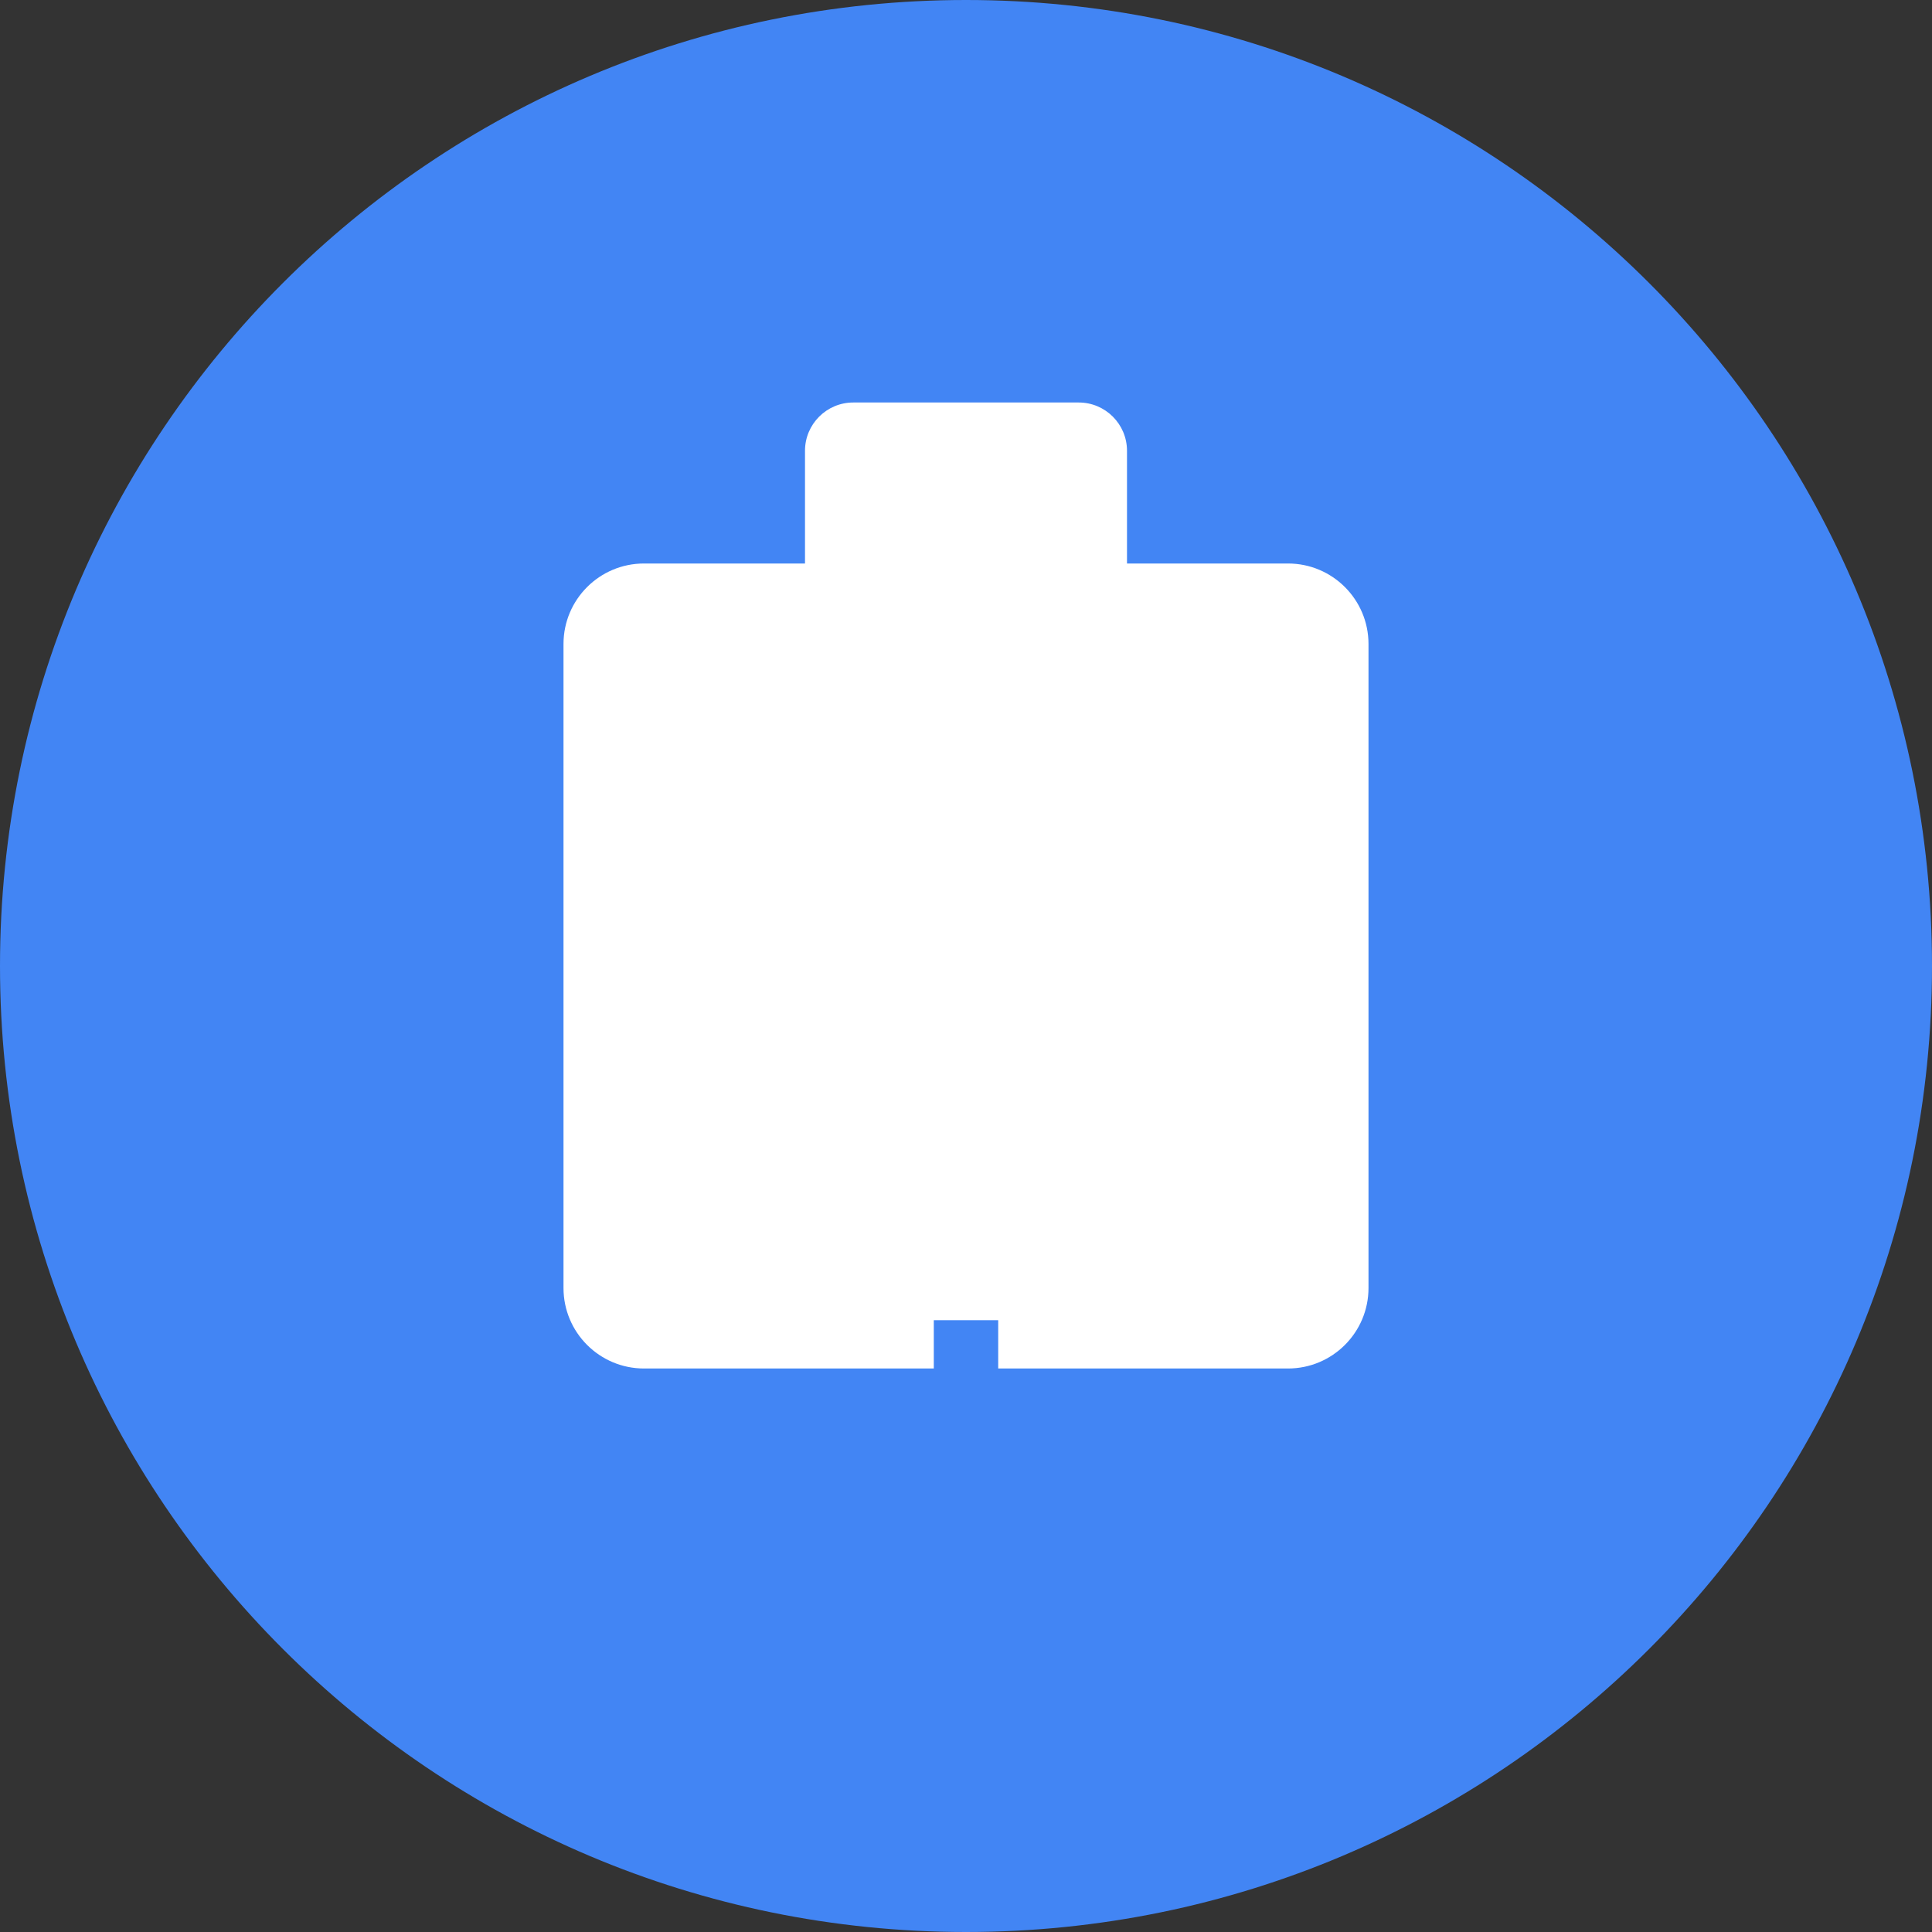 <?xml version="1.0" encoding="UTF-8"?>
<svg xmlns="http://www.w3.org/2000/svg" width="120" height="120" viewBox="0 0 120 120" fill="none">
  <rect x="0" y="0" width="120" height="120" fill="#333333" stroke="none"/>
  <path d="M60 120C93.137 120 120 93.137 120 60C120 26.863 93.137 0 60 0C26.863 0 0 26.863 0 60C0 93.137 26.863 120 60 120Z" fill="#4285F4"></path>
  <path d="M80 35H40C37.239 35 35 37.239 35 40V80C35 82.761 37.239 85 40 85H80C82.761 85 85 82.761 85 80V40C85 37.239 82.761 35 80 35Z" fill="white"></path>
  <path d="M67 25H53C51.343 25 50 26.343 50 28V42C50 43.657 51.343 45 53 45H67C68.657 45 70 43.657 70 42V28C70 26.343 68.657 25 67 25Z" fill="white"></path>
  <path d="M57 45H45V57H57V45Z" fill="white"></path>
  <path d="M75 45H63V57H75V45Z" fill="white"></path>
  <path d="M57 63H45V75H57V63Z" fill="white"></path>
  <path d="M75 63H63V75H75V63Z" fill="white"></path>
  <path d="M60 82V98ZM55 90H65Z" fill="white"></path>
  <path d="M60 82V98M55 90H65" stroke="#4285F4" stroke-width="4"></path>
</svg>
